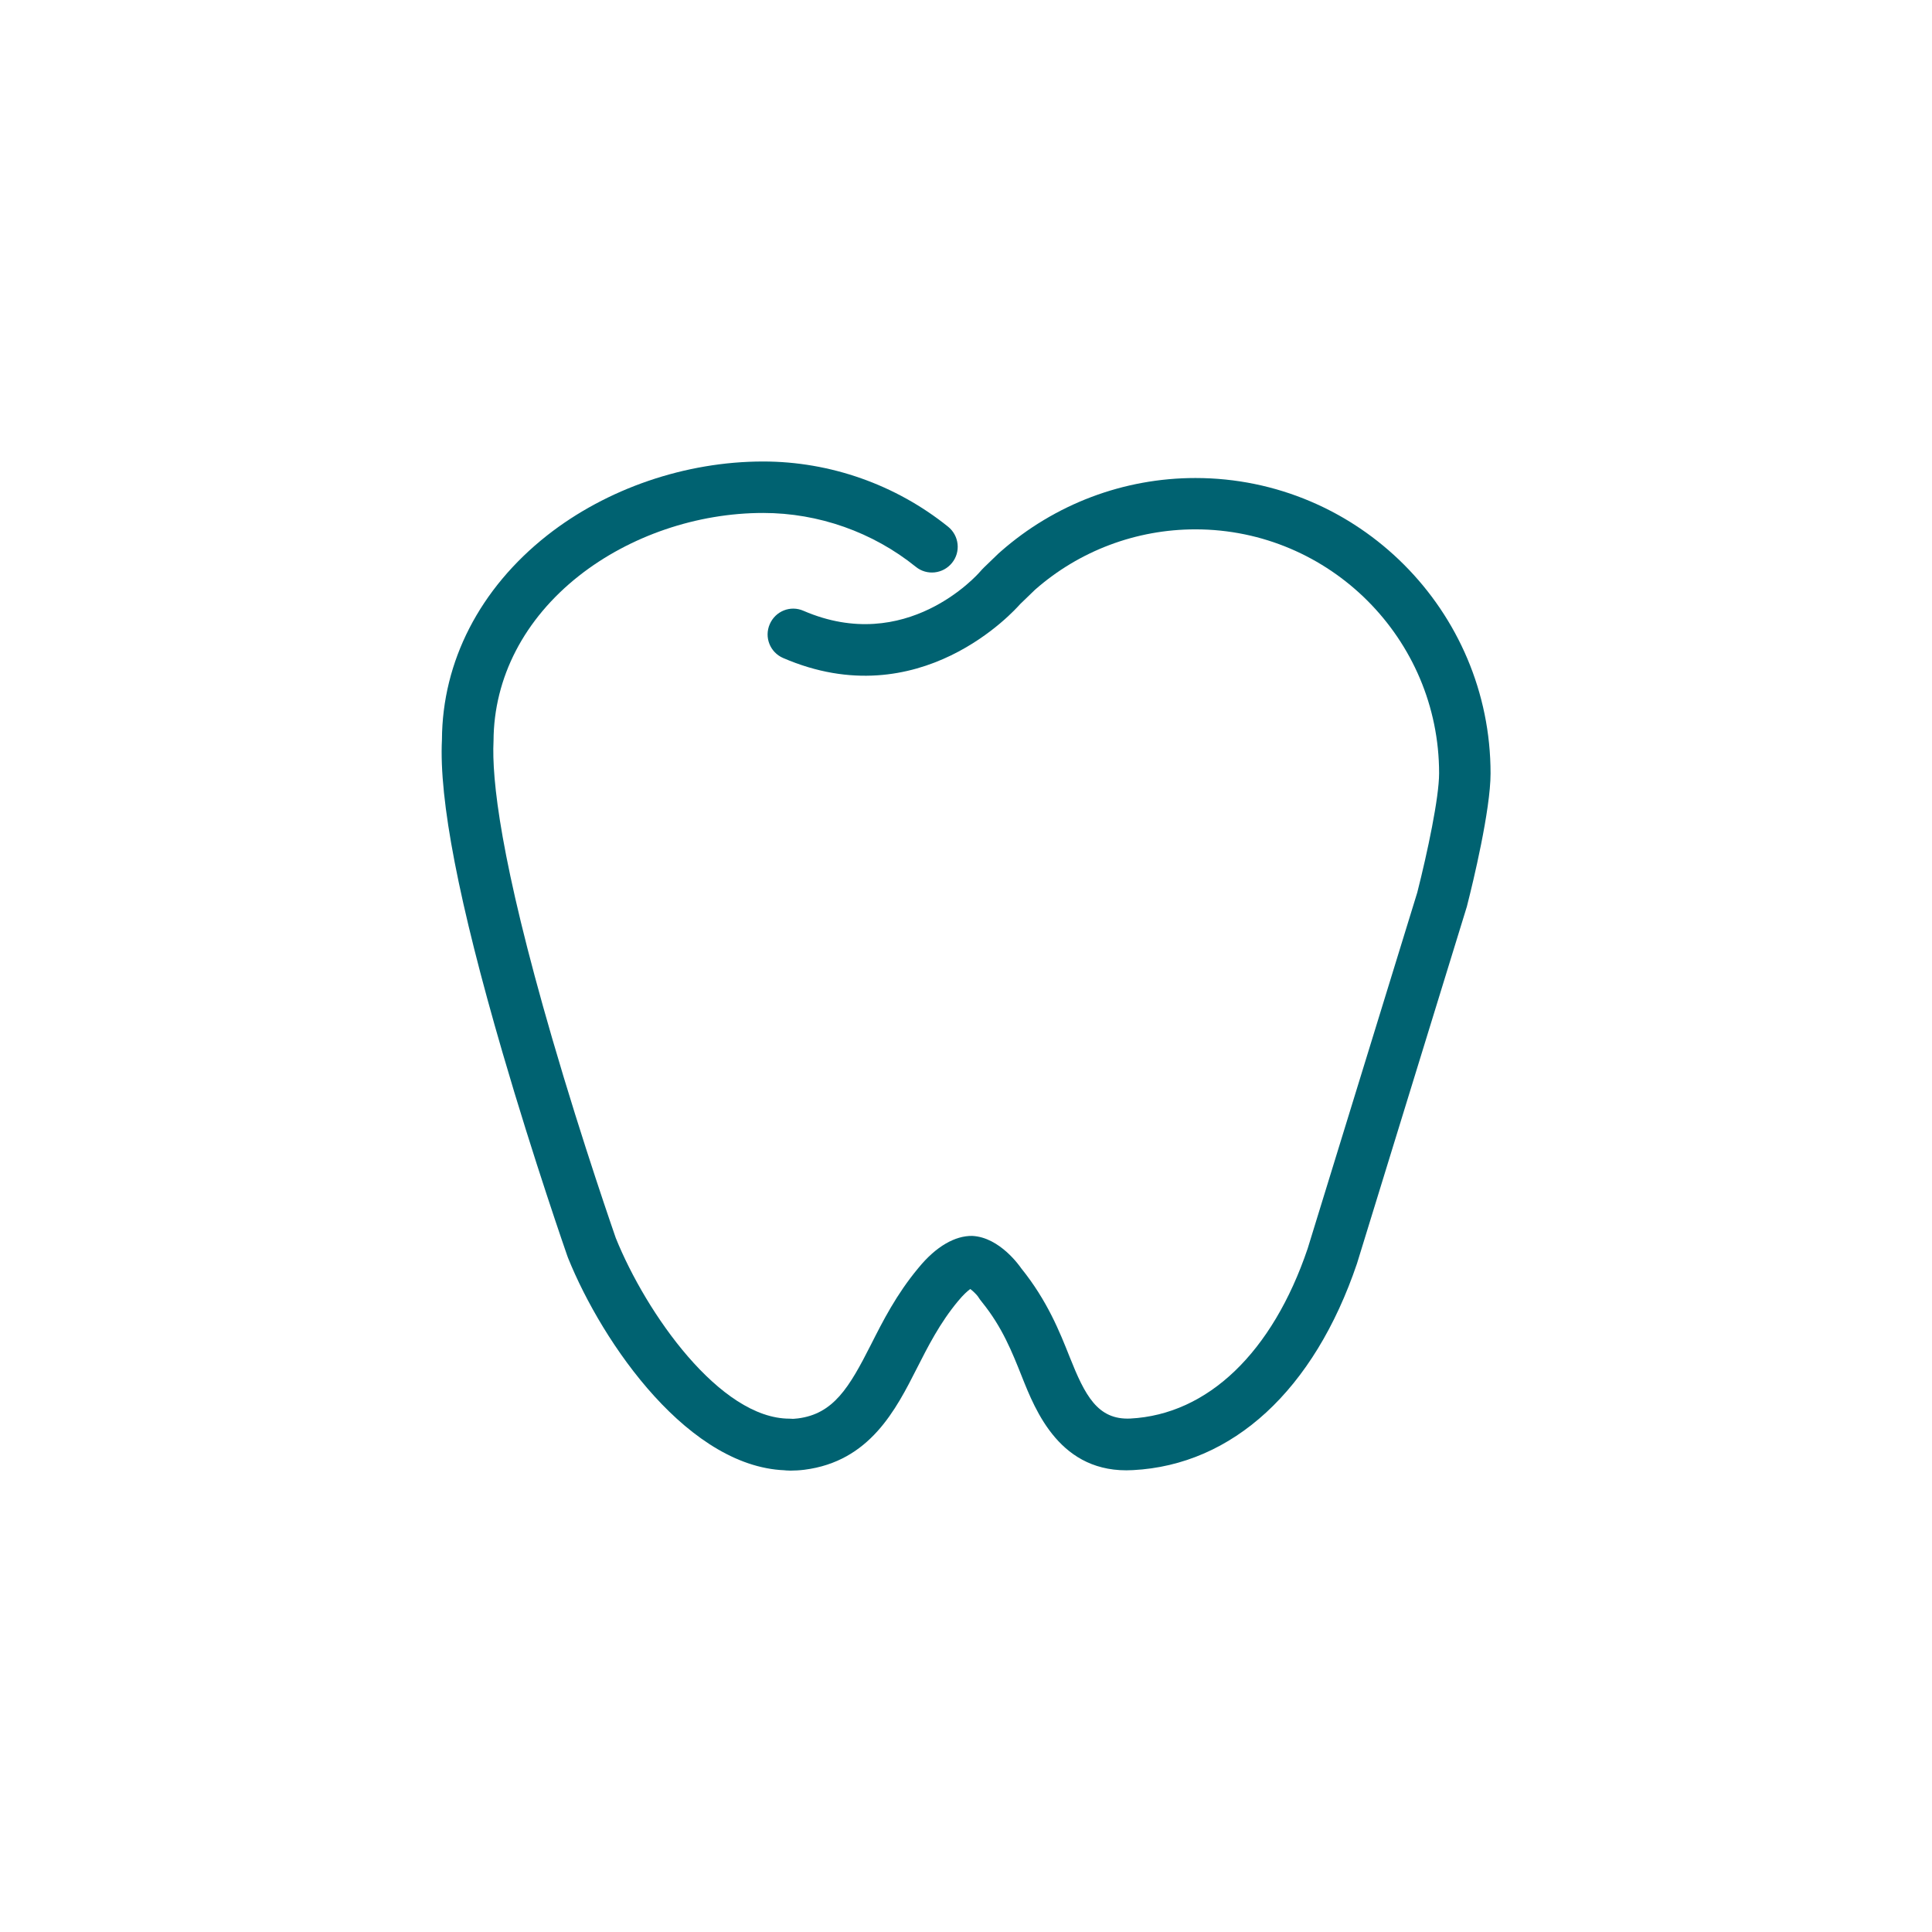 <?xml version="1.0" encoding="UTF-8"?>
<svg id="Layer_1" data-name="Layer 1" xmlns="http://www.w3.org/2000/svg" viewBox="0 0 153.18 153.18">
  <defs>
    <style>
      .cls-1 {
        fill: #006271;
        stroke-width: 0px;
      }
    </style>
  </defs>
  <path class="cls-1" d="m62.59,116.58c-7.89,0-14.82-10.07-17.55-16.84-.01-.02-.06-.17-.07-.19-.03-.09-2.63-7.53-5.12-16.07-3.48-11.94-5.05-20.07-4.81-24.84.03-6.19,2.99-11.97,8.34-16.19,4.73-3.72,10.97-5.86,17.13-5.86,5.32,0,10.52,1.84,14.66,5.17.88.71,1.02,2,.31,2.87-.71.88-2,1.02-2.87.31-3.41-2.75-7.71-4.27-12.1-4.27-5.26,0-10.58,1.82-14.6,4.98-4.35,3.43-6.76,8.08-6.78,13.09-.15,3.02.54,9.47,4.65,23.59,2.45,8.42,5.02,15.75,5.04,15.82,2.41,5.98,8.27,14.33,13.78,14.33h0c1.13,0,2.04.91,2.04,2.04s-.91,2.04-2.04,2.04h0Z"/>
  <path class="cls-1" d="m62.59,116.58c-1.13,0-2.04-.92-2.04-2.04s.92-2.04,2.04-2.04c.22,0,.45-.01.67-.04,2.83-.36,4.07-2.45,5.79-5.84.95-1.88,2.02-3.99,3.75-6.07,1.43-1.76,2.95-2.58,4.28-2.56,2.21.1,3.82,2.47,3.89,2.57,2.07,2.57,3.05,5.04,3.84,7.03,1.21,3.04,2.21,5,4.81,4.88,6.14-.32,11.27-5.24,14.06-13.48l8.69-28.23c.81-3.19,1.73-7.53,1.73-9.45,0-10.66-8.67-19.34-19.32-19.34-4.69,0-9.21,1.7-12.72,4.79l-1.18,1.14c-.4.45-7.94,8.96-18.79,4.27-1.04-.45-1.51-1.65-1.06-2.68.45-1.04,1.64-1.52,2.68-1.06,8.13,3.51,13.77-2.84,14-3.11.1-.12.2-.22.32-.34l1.15-1.11s.14-.13.16-.14c4.29-3.77,9.76-5.83,15.44-5.83,12.9,0,23.4,10.51,23.4,23.42,0,2.89-1.4,8.69-1.84,10.4,0,.04-.06.23-.07.26l-8.68,28.2c-3.4,10.04-9.86,15.97-17.76,16.38-5.77.33-7.74-4.73-8.82-7.44-.76-1.91-1.54-3.88-3.12-5.84-.15-.19-.24-.3-.37-.51-.09-.12-.36-.4-.59-.57-.21.15-.55.45-.97.96-1.45,1.74-2.4,3.63-3.25,5.3-1.68,3.31-3.75,7.41-8.93,8.07-.4.05-.79.07-1.18.07Z"/>
</svg>